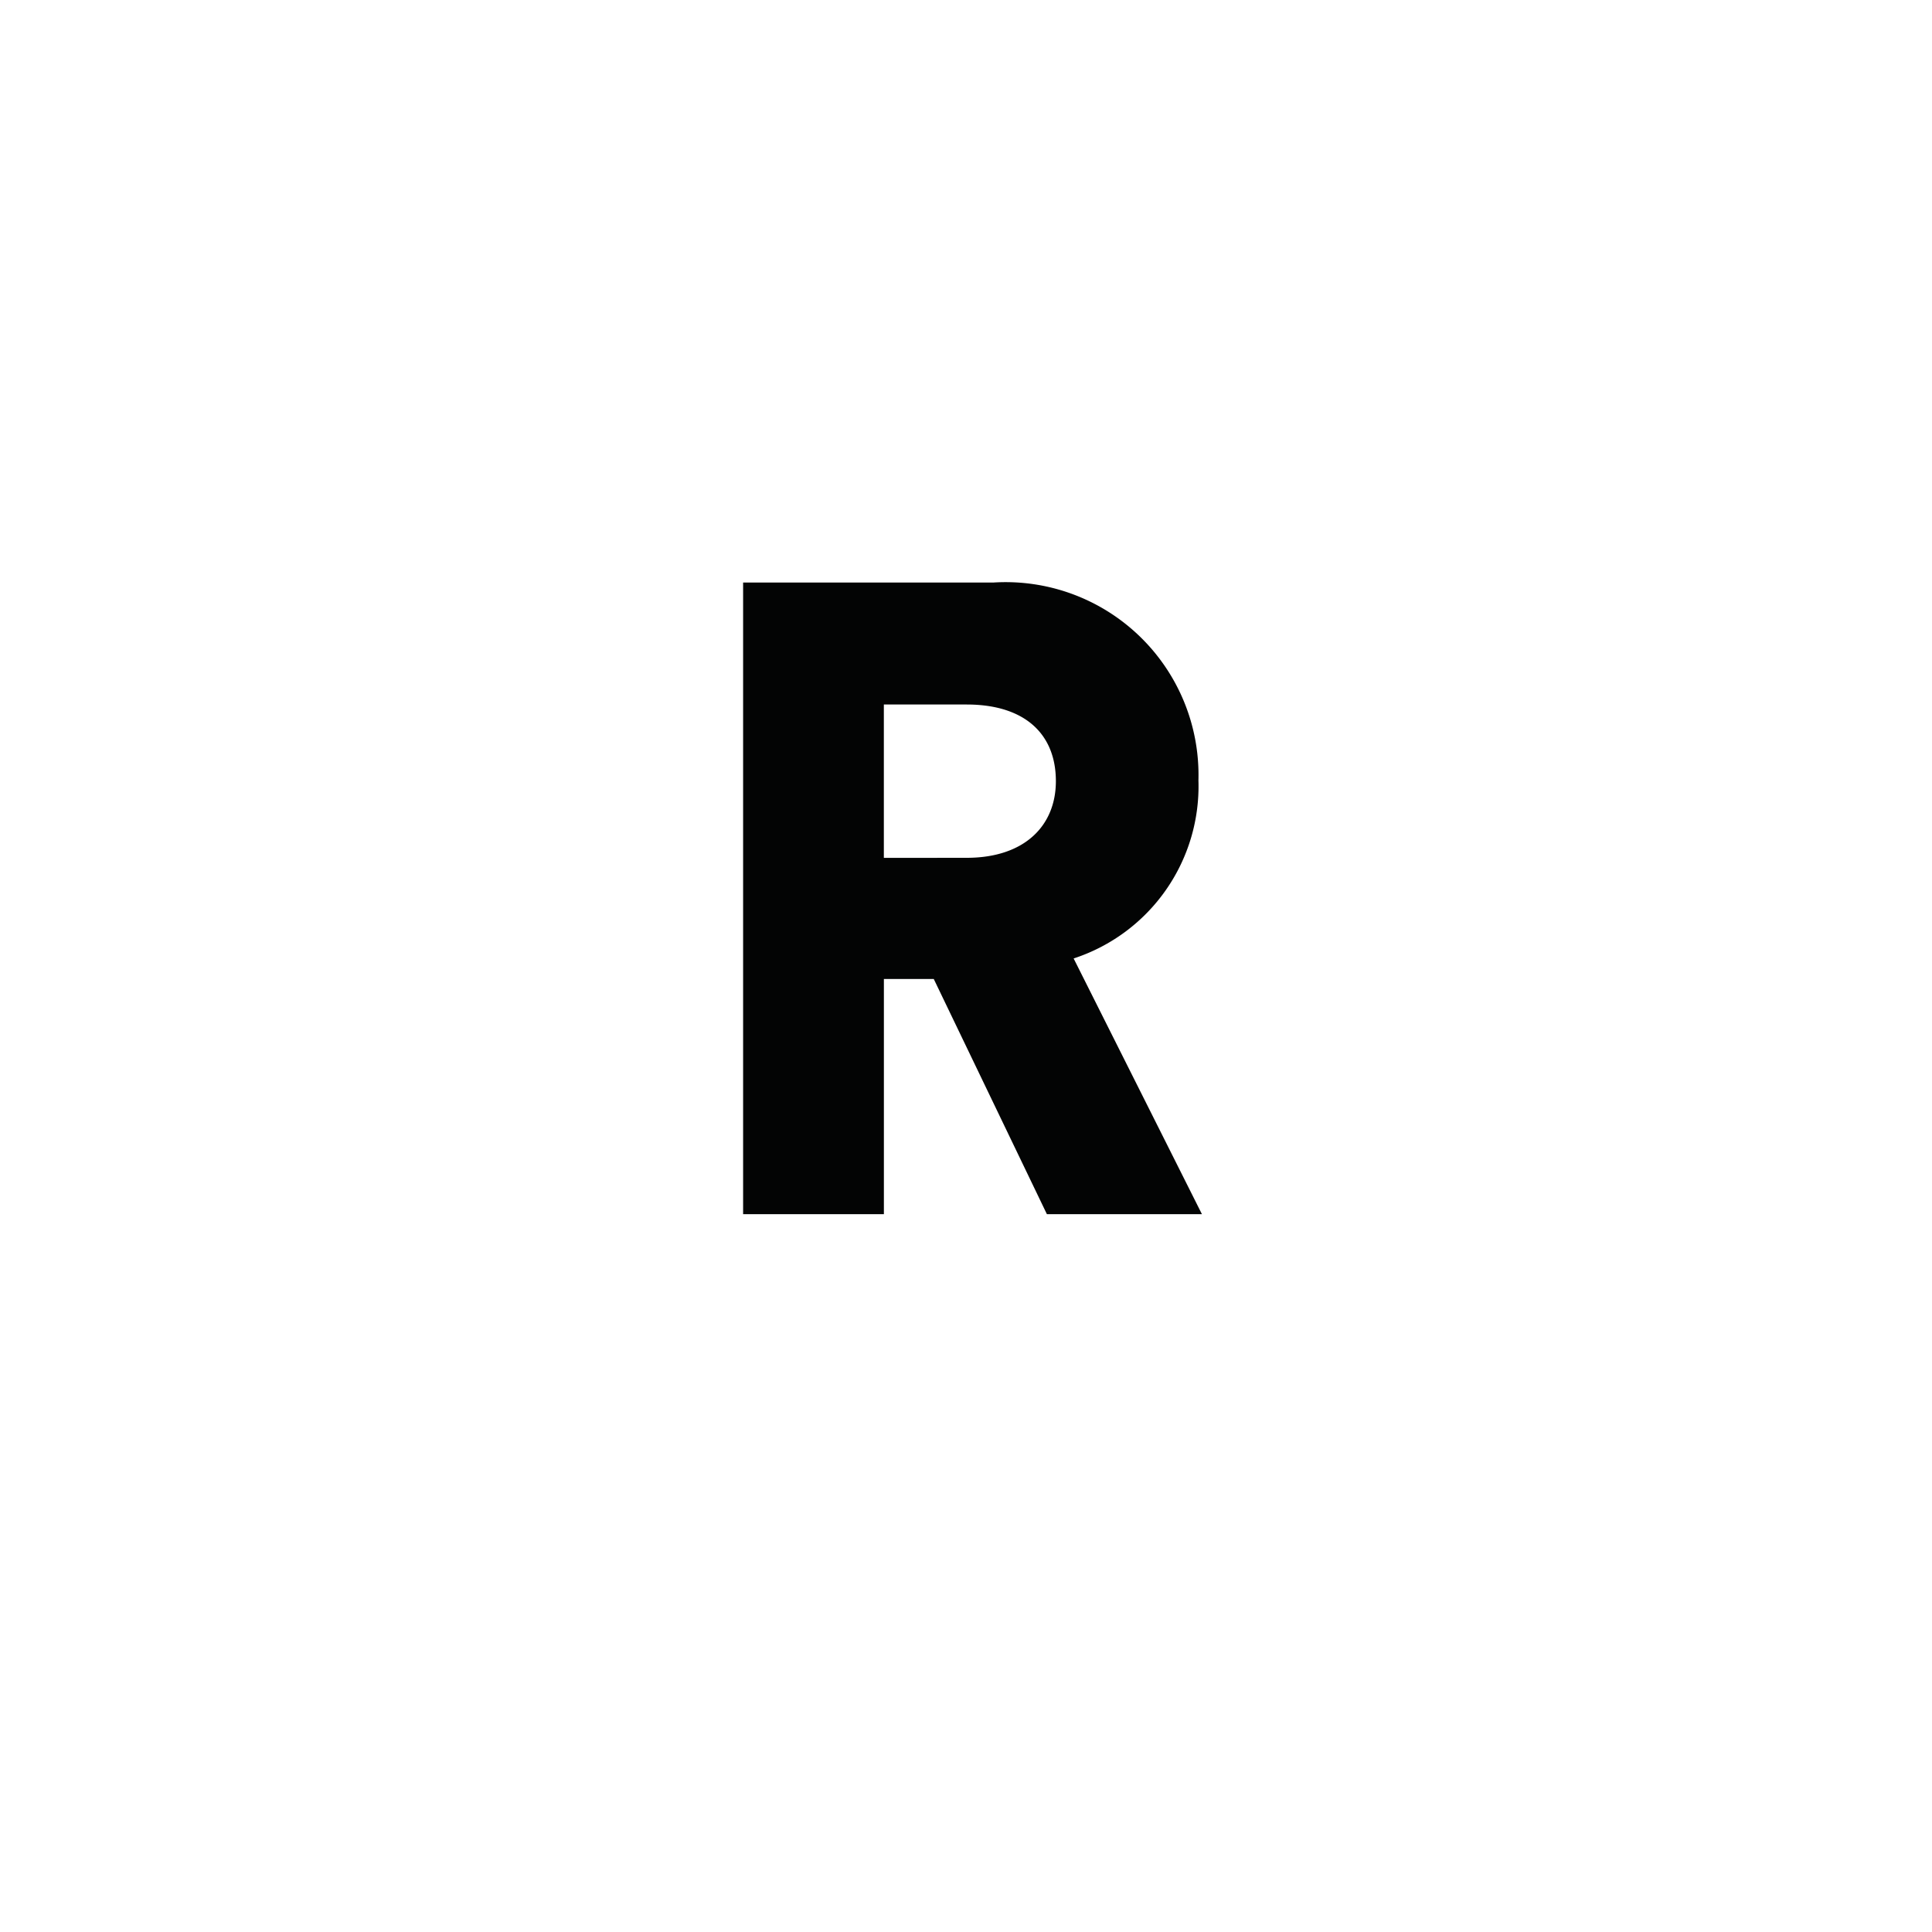 <svg xmlns="http://www.w3.org/2000/svg" width="52" height="52">
    <g data-name="7">
        <path data-name="사각형 1051" style="fill:none;opacity:.2" d="M0 0h52v52H0z"/>
        <path data-name="패스 1530" d="M429.067 417.959h-1.342v6.33h-3.789v-17h6.738a5.19 5.19 0 0 1 5.517 5.323 4.875 4.875 0 0 1-3.359 4.795l3.453 6.882h-4.173zm.887-3.261c1.558 0 2.4-.865 2.4-2.063 0-1.272-.84-2.063-2.4-2.063h-2.23v4.128z" transform="translate(-403.935 -391.61)" style="fill:#030404"/>
    </g>
</svg>
